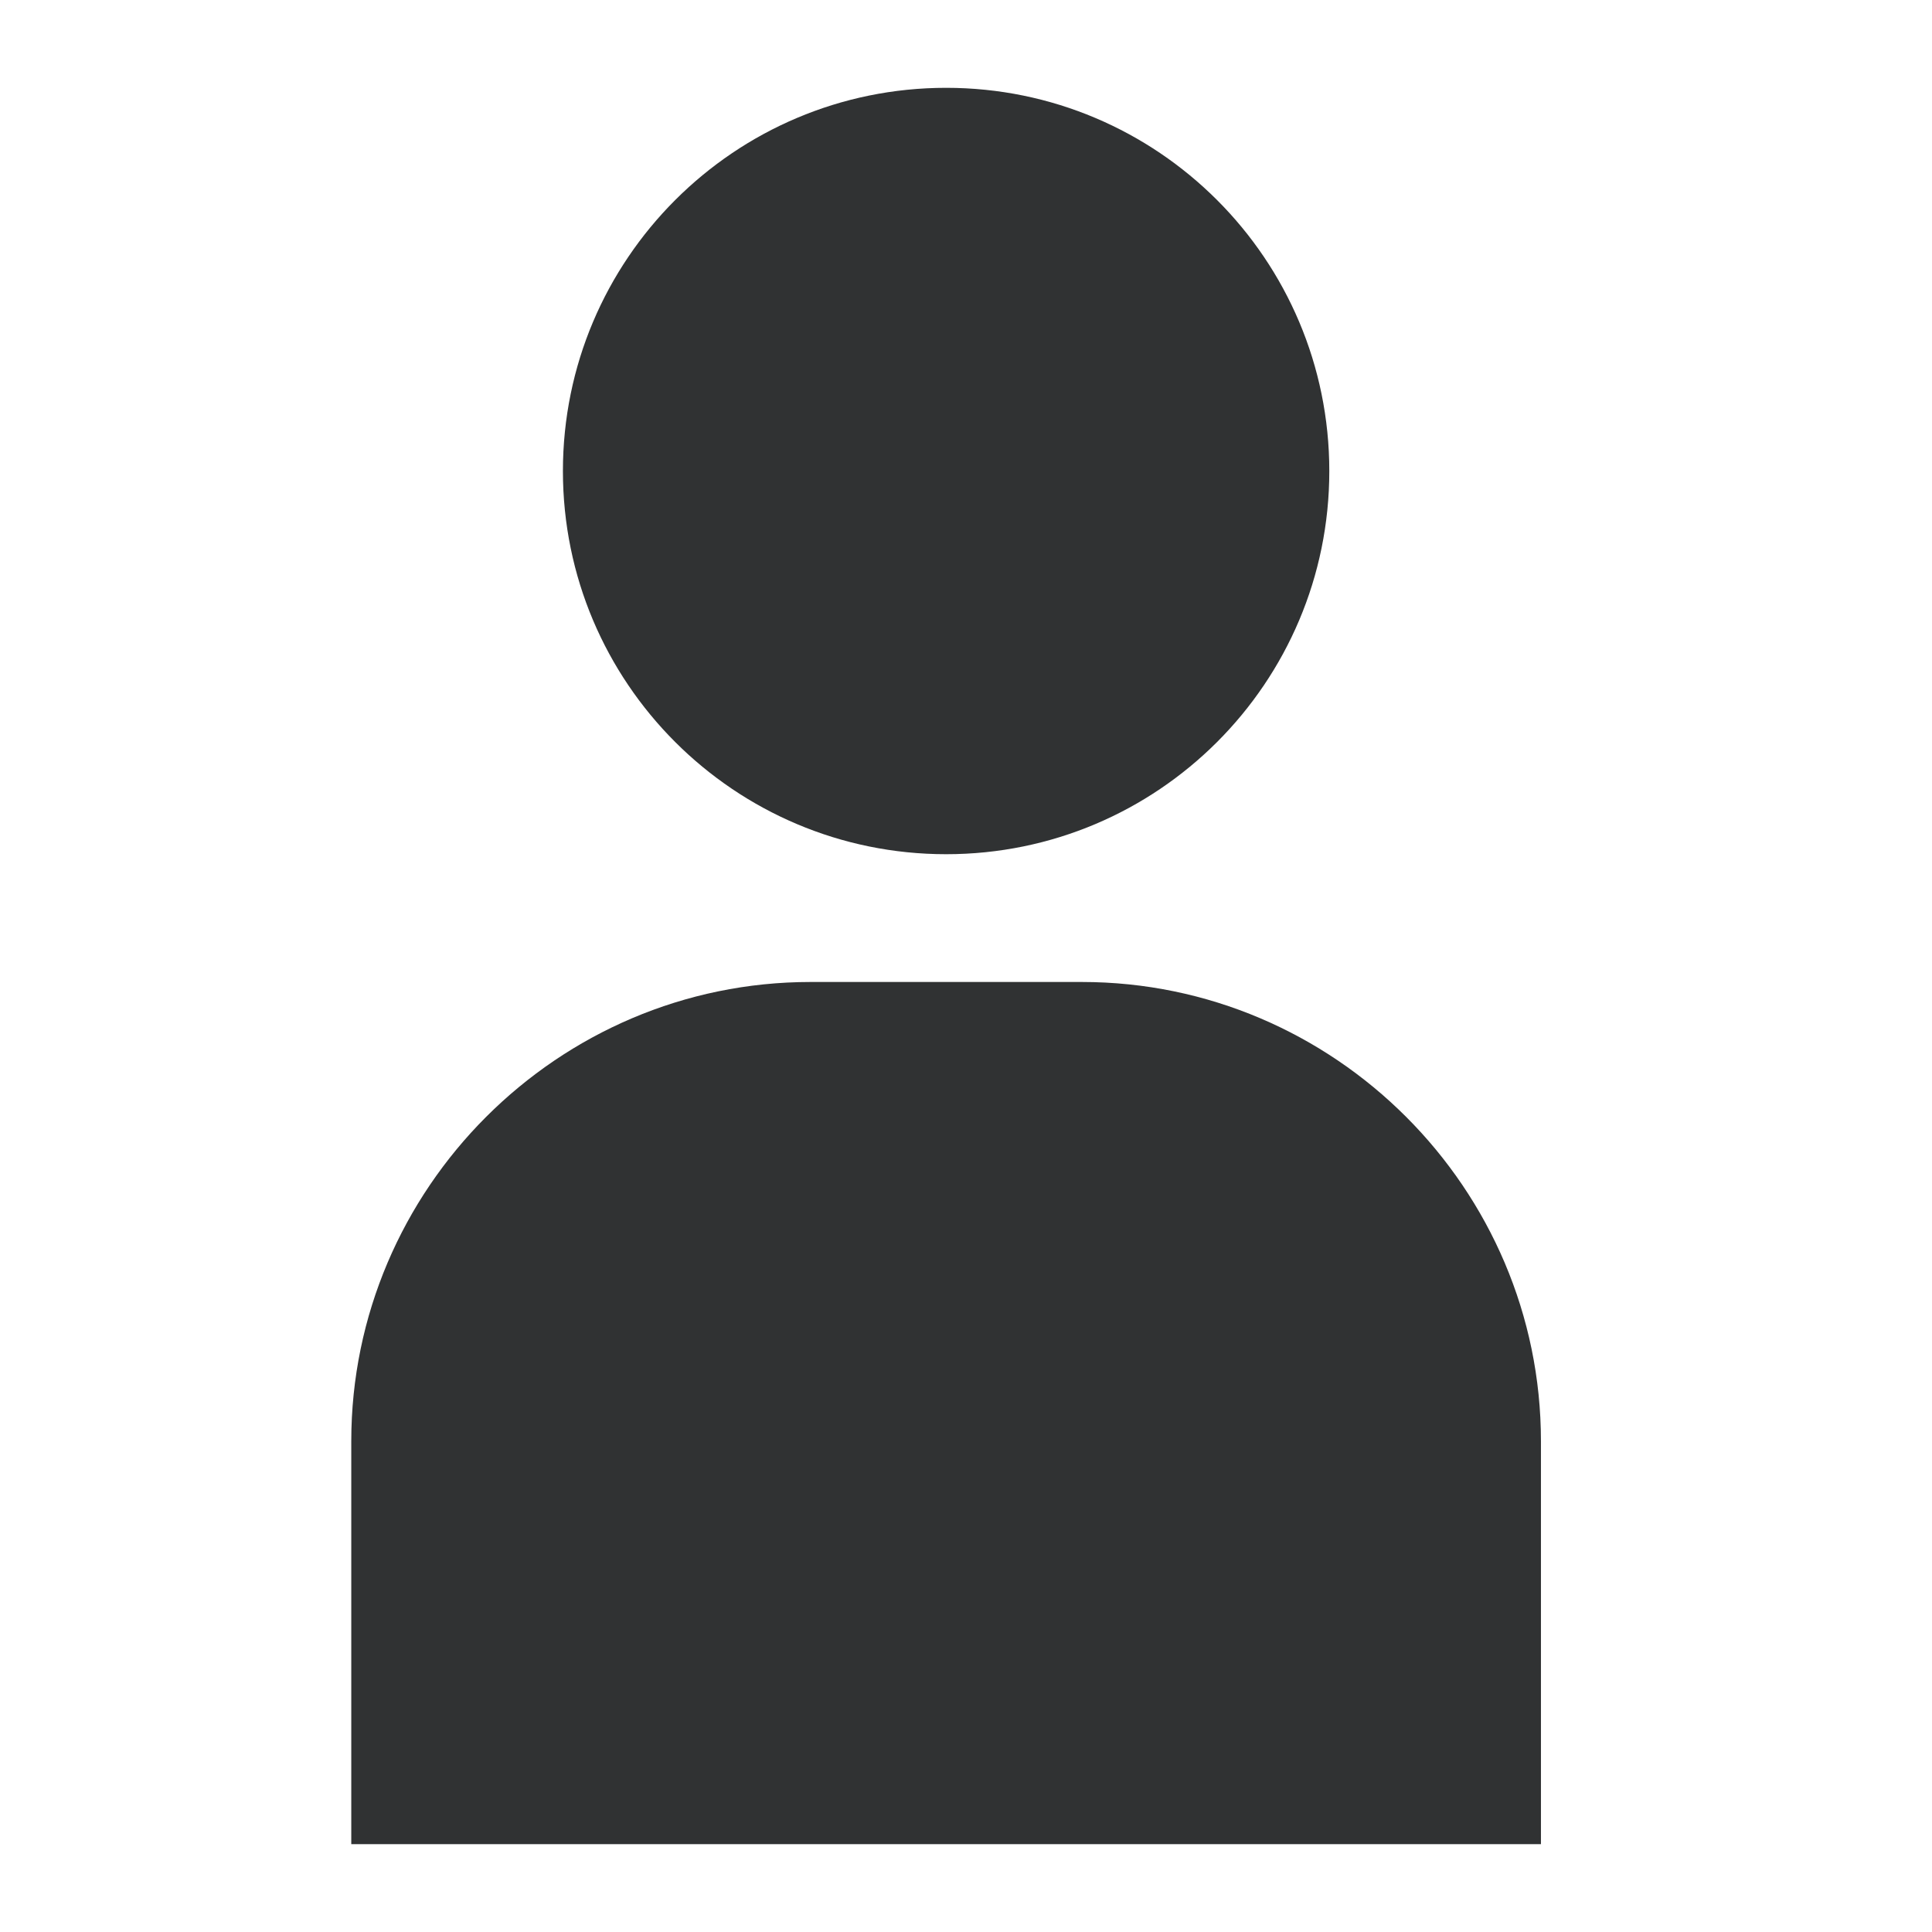 <svg width="22" height="22" viewBox="0 0 22 22" fill="none" xmlns="http://www.w3.org/2000/svg">
<path d="M10.774 9.727C13.184 9.727 15.137 7.774 15.137 5.364C15.137 2.954 13.184 1 10.774 1C8.364 1 6.41 2.954 6.41 5.364C6.41 7.774 8.364 9.727 10.774 9.727Z" fill="#303233"/>
<path d="M12.32 11.182H9.229C6.353 11.182 4 13.534 4 16.411V20.98V20.994V21H17.547V16.411C17.547 13.534 15.195 11.182 12.32 11.182Z" fill="#303233"/>
</svg>
